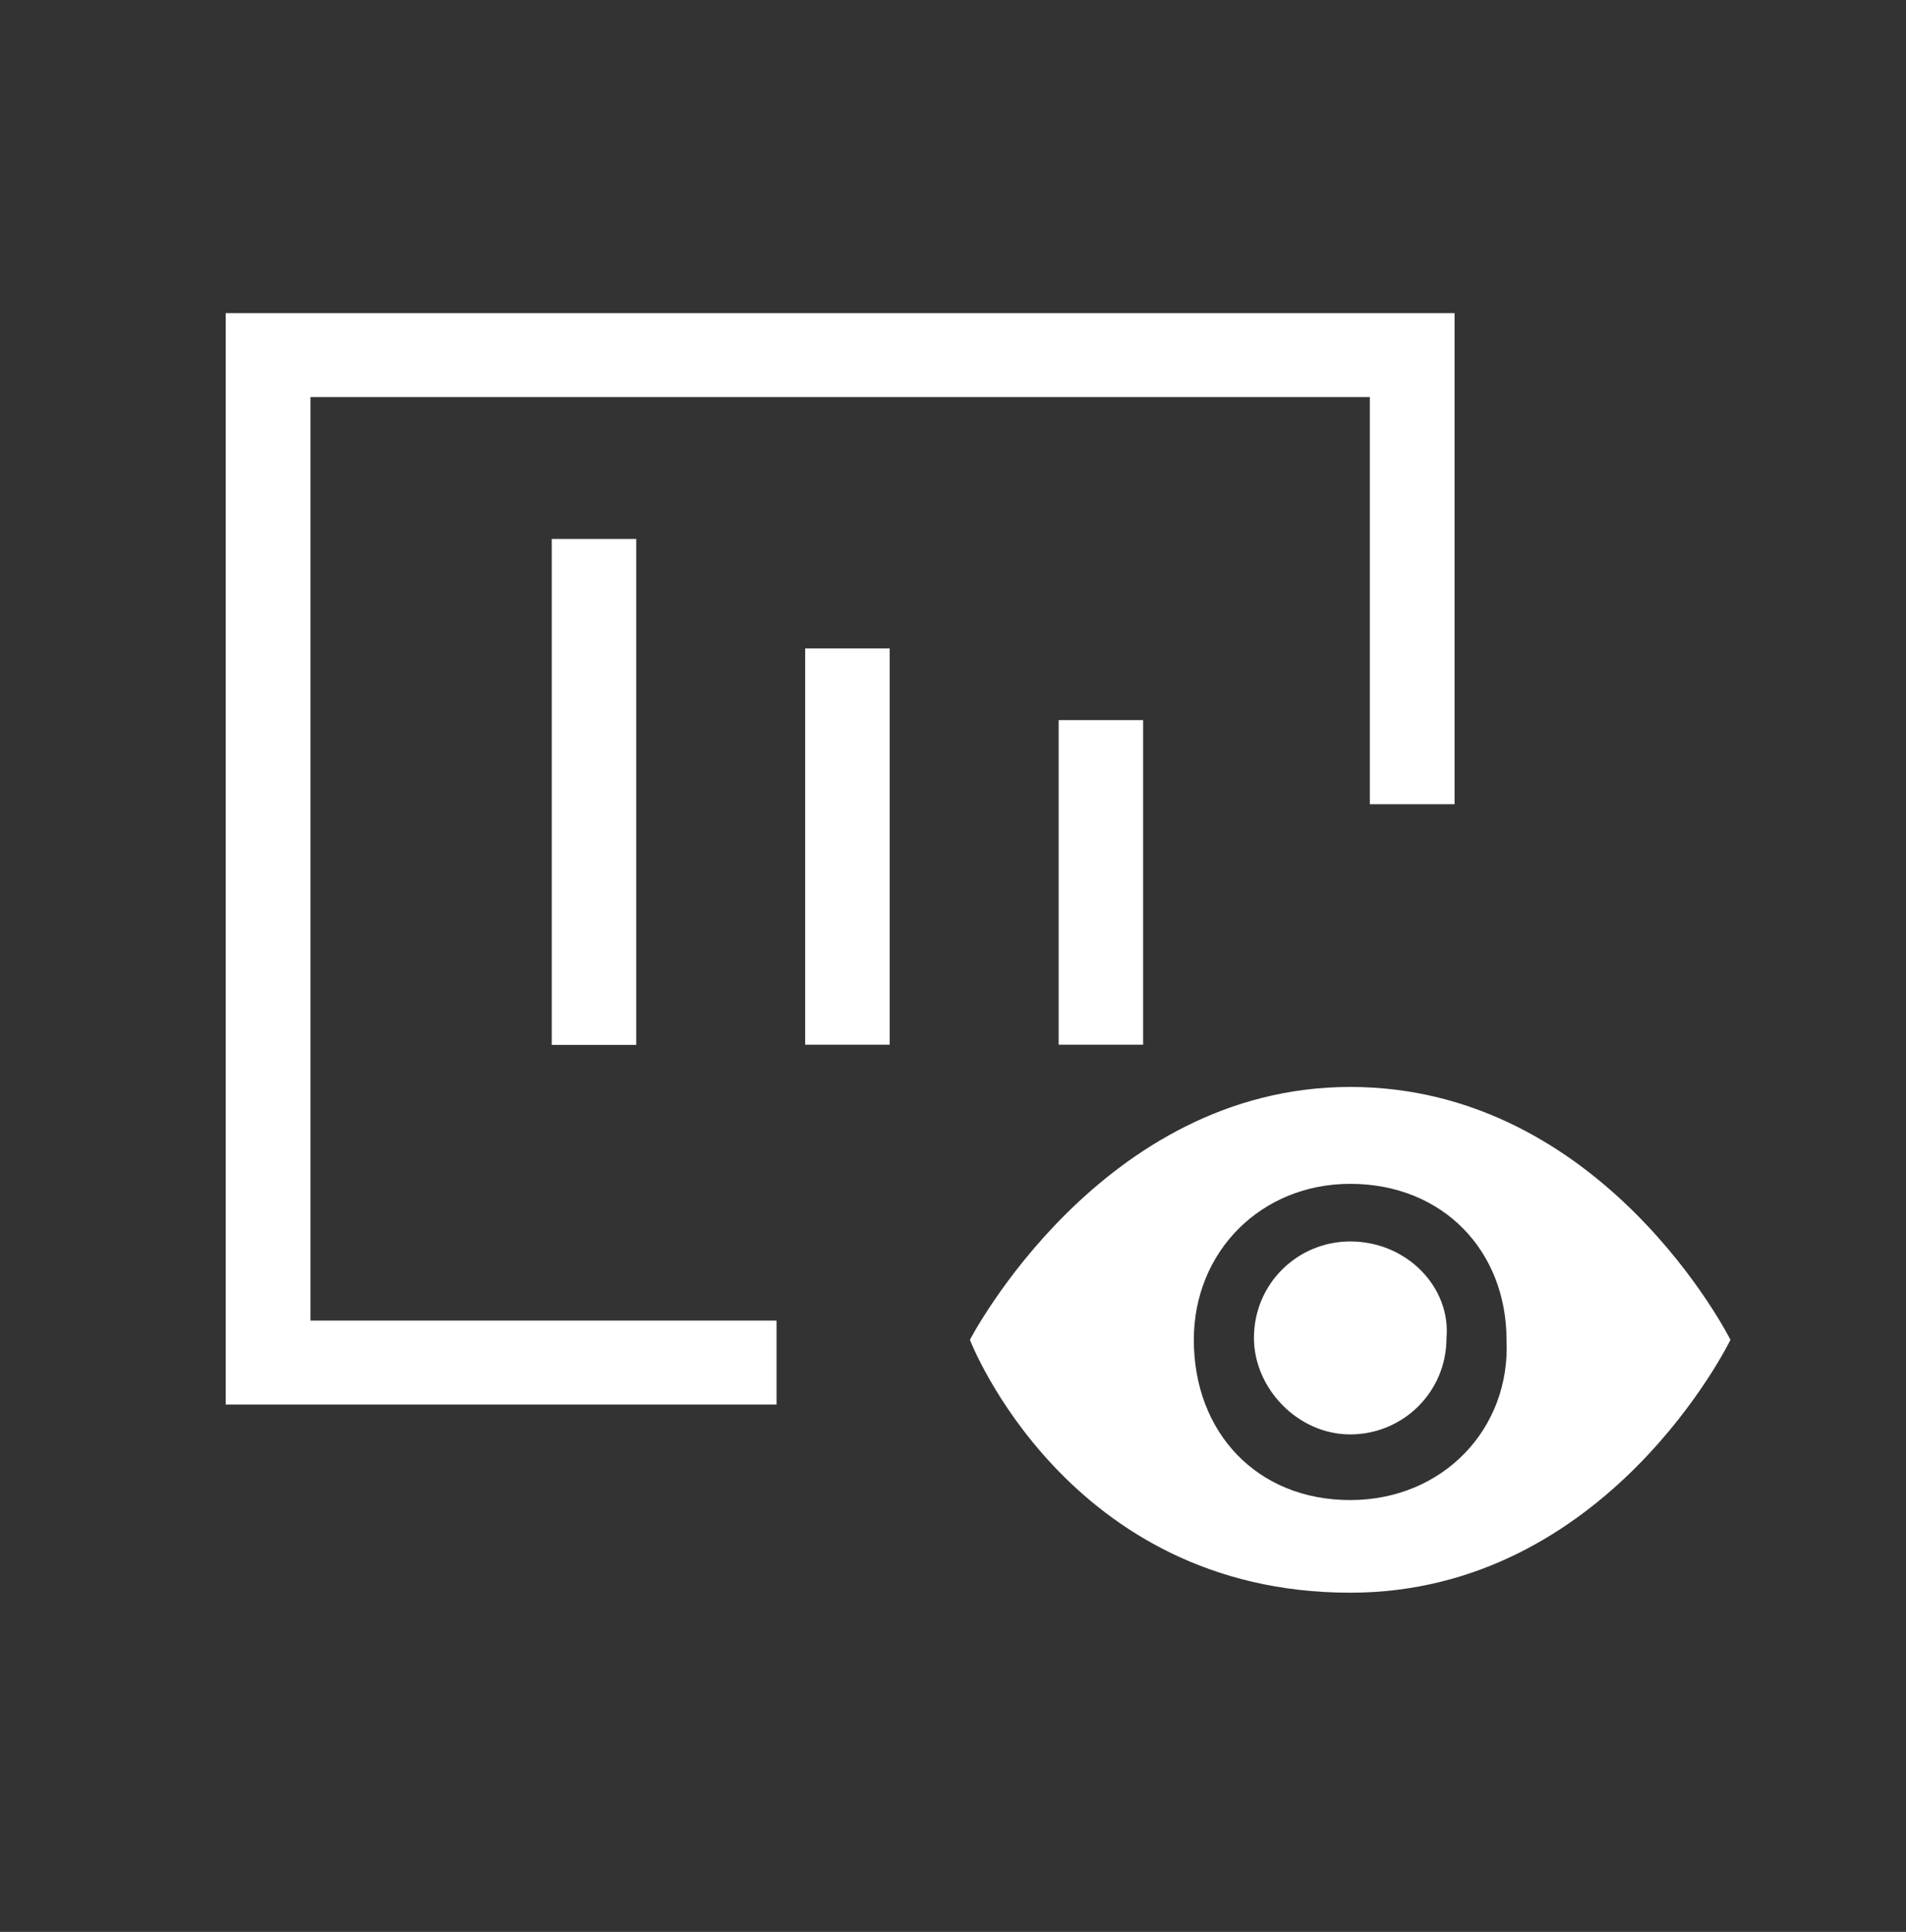 <?xml version="1.0" encoding="UTF-8"?>
<svg width="76px" height="77px" viewBox="0 0 76 77" version="1.1" xmlns="http://www.w3.org/2000/svg" xmlns:xlink="http://www.w3.org/1999/xlink">
    <rect x="0" y="0" width="76" height="77" fill="#333333" stroke="none"/>
    <title>大数据</title>
    <g id="官网" stroke="none" stroke-width="1" fill="none" fill-rule="evenodd">
        <g id="首页修改" transform="translate(-924, -3240)" fill="#FFFFFF" fill-rule="nonzero">
            <g id="产品介绍备份-2" transform="translate(0, 3072)">
                <g id="2" transform="translate(904, 166.48)">
                    <g id="大数据" transform="translate(29, 14)">
                        <path d="M3.379,3.346 L45.621,3.346 L45.621,19.574 L49,19.574 L49,0 L0,0 L0,43.5 L21.964,43.5 L21.964,40.154 L3.379,40.154 L3.379,3.346 Z M44.839,37 C42.747,37 41,38.676 41,40.846 C41,42.853 42.747,44.691 44.839,44.691 C46.931,44.691 48.678,43.015 48.678,40.846 C48.854,38.838 47.107,37 44.839,37 Z" id="形状"></path>
                        <path d="M44.837,30.842 C34.893,30.842 29.674,40.921 29.674,40.921 C29.674,40.921 33.546,51 44.837,51 C55.113,51 60,40.921 60,40.921 C60,40.921 54.951,30.842 44.837,30.842 Z M44.837,47.308 C41.127,47.308 38.603,44.62 38.603,40.921 C38.603,37.391 41.298,34.704 44.837,34.704 C48.546,34.704 51.071,37.391 51.071,40.921 C51.241,44.45 48.546,47.308 44.837,47.308 Z M13,9 L16.369,9 L16.369,29.166 L13,29.166 L13,9 Z M23.106,13.364 L26.475,13.364 L26.475,29.158 L23.106,29.158 L23.106,13.364 Z M33.213,16.222 L36.581,16.222 L36.581,29.158 L33.213,29.158 L33.213,16.222 L33.213,16.222 Z" id="形状"></path>
                    </g>
                </g>
            </g>
        </g>
    </g>
</svg>